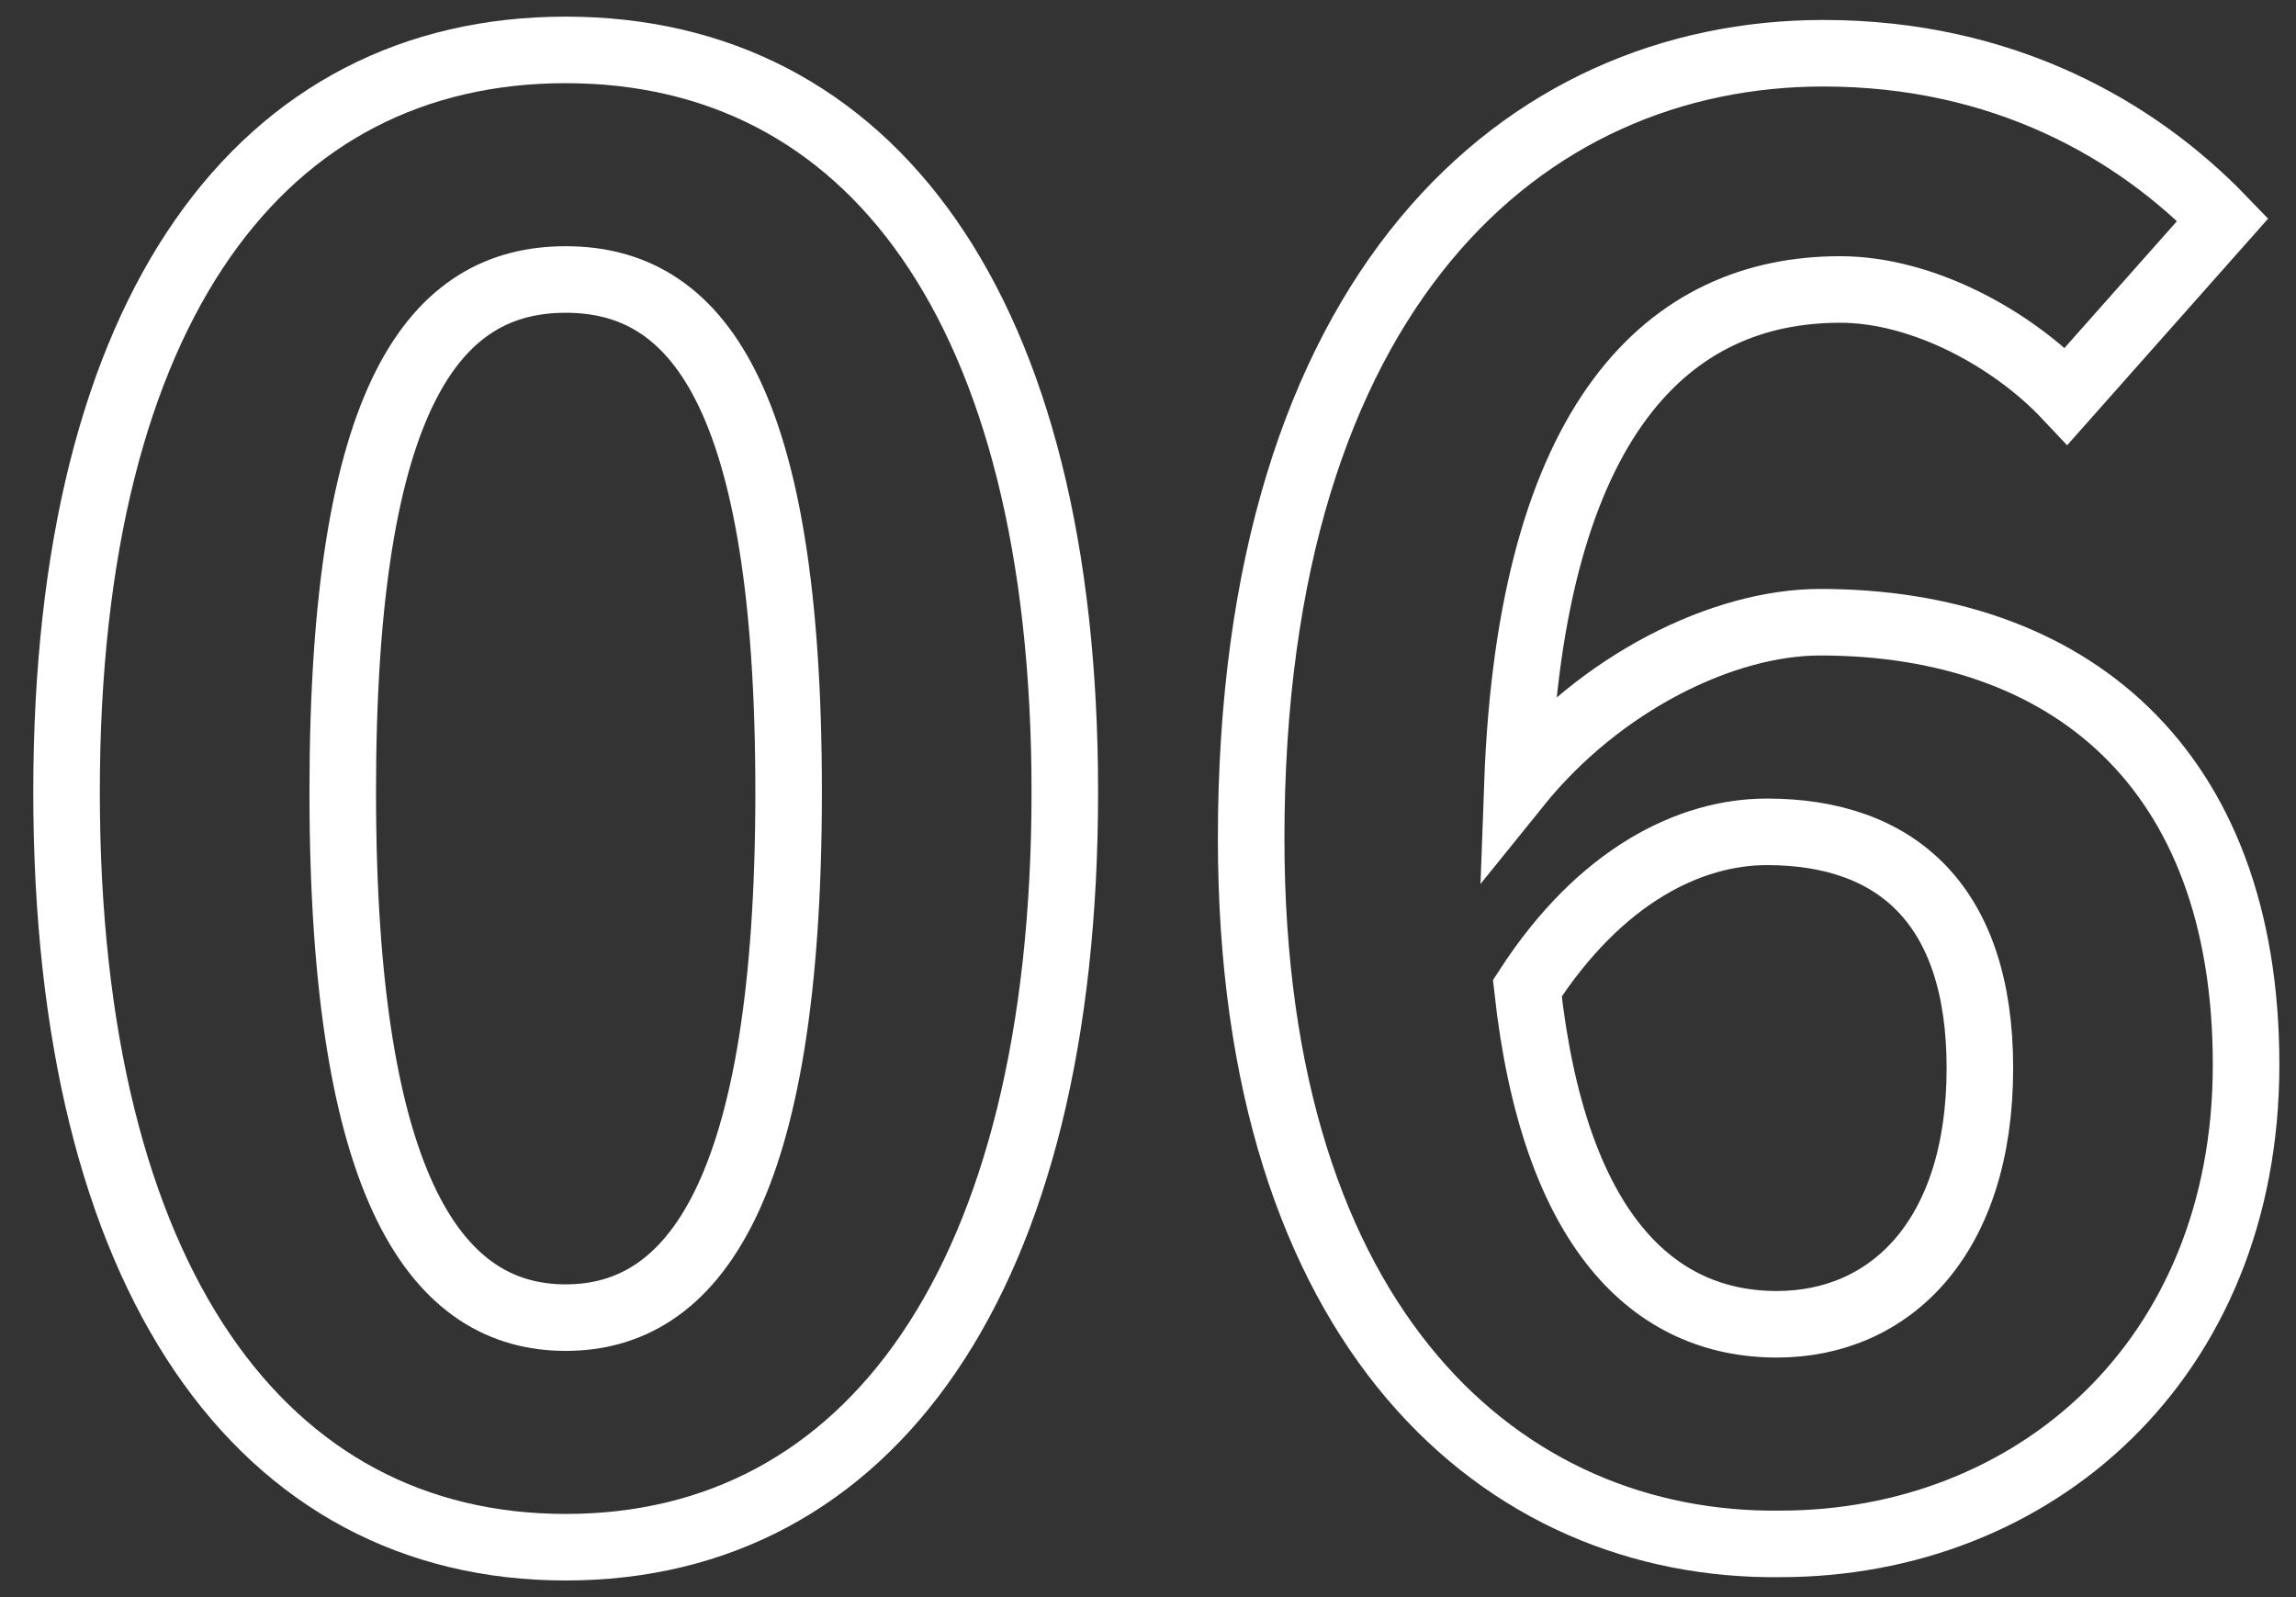 <?xml version="1.0" encoding="utf-8"?>
<!-- Generator: Adobe Illustrator 28.1.0, SVG Export Plug-In . SVG Version: 6.00 Build 0)  -->
<svg version="1.1" id="レイヤー_1" xmlns="http://www.w3.org/2000/svg" xmlns:xlink="http://www.w3.org/1999/xlink" x="0px"
	 y="0px" viewBox="0 0 69 48" style="enable-background:new 0 0 69 48;" xml:space="preserve">
<rect x="0" y="0" width="69" height="48" fill="#333333" stroke="none"/>
<style type="text/css">
	.st0{enable-background:new    ;}
	.st1{fill:none;stroke:#FFFFFF;stroke-width:2;}
</style>
<g class="st0">
	<path class="st1" d="M2,23.8C2,9.2,7.9,1.5,17,1.5s15,7.7,15,22.3c0,14.7-5.9,22.7-15,22.7S2,38.5,2,23.8z M23.7,23.8
		c0-12-2.8-15.4-6.7-15.4s-6.7,3.4-6.7,15.4c0,12.1,2.9,15.8,6.7,15.8S23.7,35.9,23.7,23.8z"/>
	<path class="st1" d="M37.6,25.2c0-16.5,8.2-23.6,17.2-23.6c5.4,0,9.4,2.3,12,5l-4.7,5.3c-1.6-1.7-4.3-3.2-6.8-3.2
		c-5.1,0-9.3,3.8-9.7,14.9c2.5-3.1,6.2-4.9,9.1-4.9c7.4,0,12.8,4.3,12.8,13.3c0,8.9-6.4,14.4-14,14.4C45.2,46.5,37.6,40,37.6,25.2z
		 M45.9,29.7c0.8,7.3,3.8,10.1,7.5,10.1c3.4,0,6.1-2.6,6.1-7.7c0-4.9-2.5-7.1-6.4-7.1C50.8,25,48.1,26.3,45.9,29.7z"/>
</g>
<g>
</g>
<g>
</g>
<g>
</g>
<g>
</g>
<g>
</g>
<g>
</g>
<g>
</g>
<g>
</g>
<g>
</g>
<g>
</g>
<g>
</g>
<g>
</g>
<g>
</g>
<g>
</g>
<g>
</g>
</svg>
